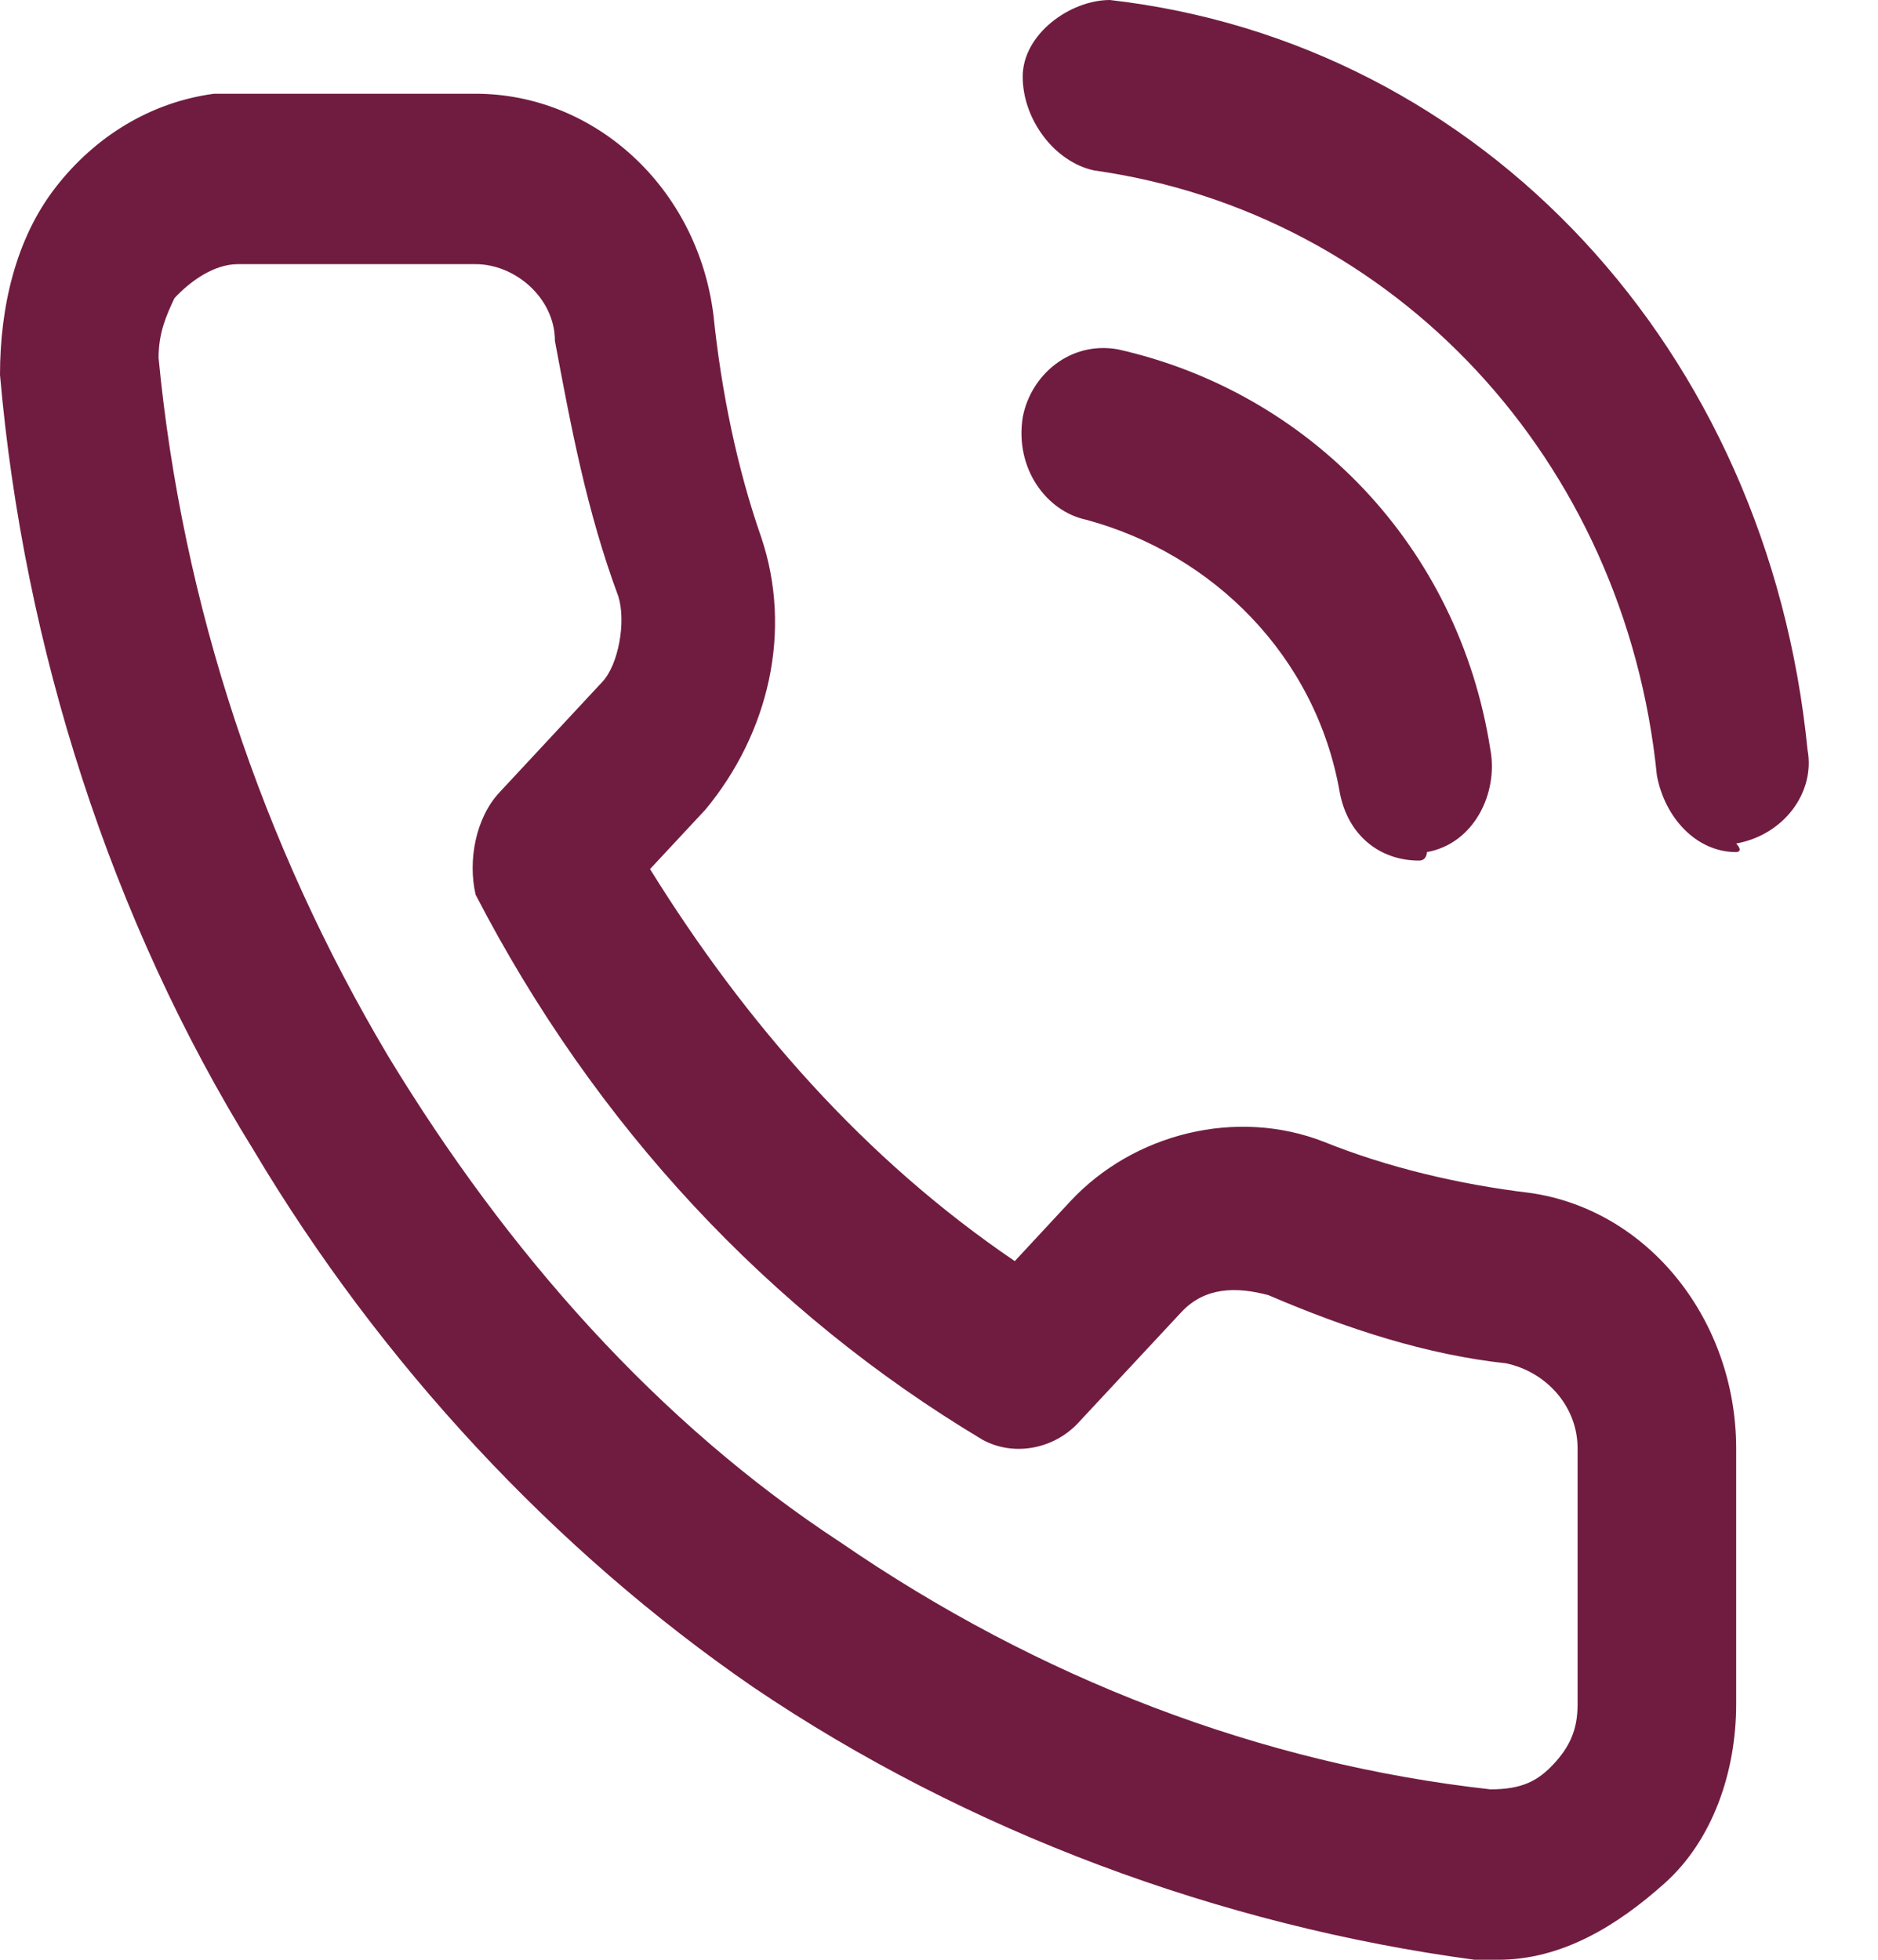 <svg width="23" height="24" viewBox="0 0 23 24" fill="none" xmlns="http://www.w3.org/2000/svg">
<path d="M18.35 24C18.253 24 18.156 24 18.059 24C14.952 23.583 11.845 22.435 9.224 20.661C6.796 18.991 4.66 16.696 3.107 14.087C1.359 11.27 0.291 7.93 0 4.591C0 3.757 0.194 2.922 0.68 2.296C1.165 1.67 1.845 1.252 2.621 1.148C2.719 1.148 2.816 1.148 2.913 1.148H5.825C7.282 1.148 8.544 2.296 8.738 3.861C8.835 4.8 9.029 5.739 9.321 6.574C9.709 7.722 9.418 8.974 8.641 9.913L7.961 10.643C9.127 12.522 10.583 14.191 12.428 15.444L13.107 14.713C13.884 13.878 15.146 13.565 16.214 13.983C16.991 14.296 17.865 14.504 18.739 14.609C20.195 14.817 21.263 16.174 21.263 17.739V20.87C21.263 21.704 20.972 22.539 20.389 23.061C19.807 23.583 19.127 24 18.35 24ZM5.825 3.235H2.913C2.621 3.235 2.33 3.443 2.136 3.652C2.039 3.861 1.942 4.07 1.942 4.383C2.233 7.409 3.204 10.33 4.757 12.939C6.214 15.339 8.059 17.426 10.292 18.887C12.719 20.556 15.438 21.6 18.253 21.913C18.642 21.913 18.836 21.809 19.03 21.6C19.224 21.391 19.321 21.183 19.321 20.87V17.739C19.321 17.217 18.933 16.8 18.447 16.696C17.476 16.591 16.506 16.278 15.535 15.861C15.146 15.757 14.758 15.757 14.467 16.07L13.204 17.426C12.913 17.739 12.428 17.843 12.039 17.635C9.418 16.07 7.282 13.774 5.825 10.957C5.728 10.539 5.825 10.017 6.117 9.704L7.379 8.348C7.573 8.139 7.67 7.617 7.573 7.304C7.185 6.261 6.991 5.217 6.796 4.174C6.796 3.652 6.311 3.235 5.825 3.235ZM17.379 10.539C16.894 10.539 16.506 10.226 16.408 9.704C16.117 8.035 14.855 6.783 13.302 6.365C12.816 6.261 12.428 5.739 12.525 5.113C12.622 4.591 13.107 4.174 13.69 4.278C16.02 4.8 17.865 6.678 18.253 9.183C18.35 9.704 18.059 10.33 17.476 10.435C17.476 10.435 17.476 10.539 17.379 10.539ZM21.263 10.435C20.777 10.435 20.389 10.017 20.292 9.496C19.904 5.635 17.088 2.609 13.399 2.087C12.913 1.983 12.525 1.461 12.525 0.939C12.525 0.417 13.107 0 13.593 0C18.156 0.522 21.651 4.278 22.137 9.183C22.234 9.704 21.846 10.226 21.263 10.33C21.36 10.435 21.263 10.435 21.263 10.435Z" fill="#701C40"/>
</svg>
